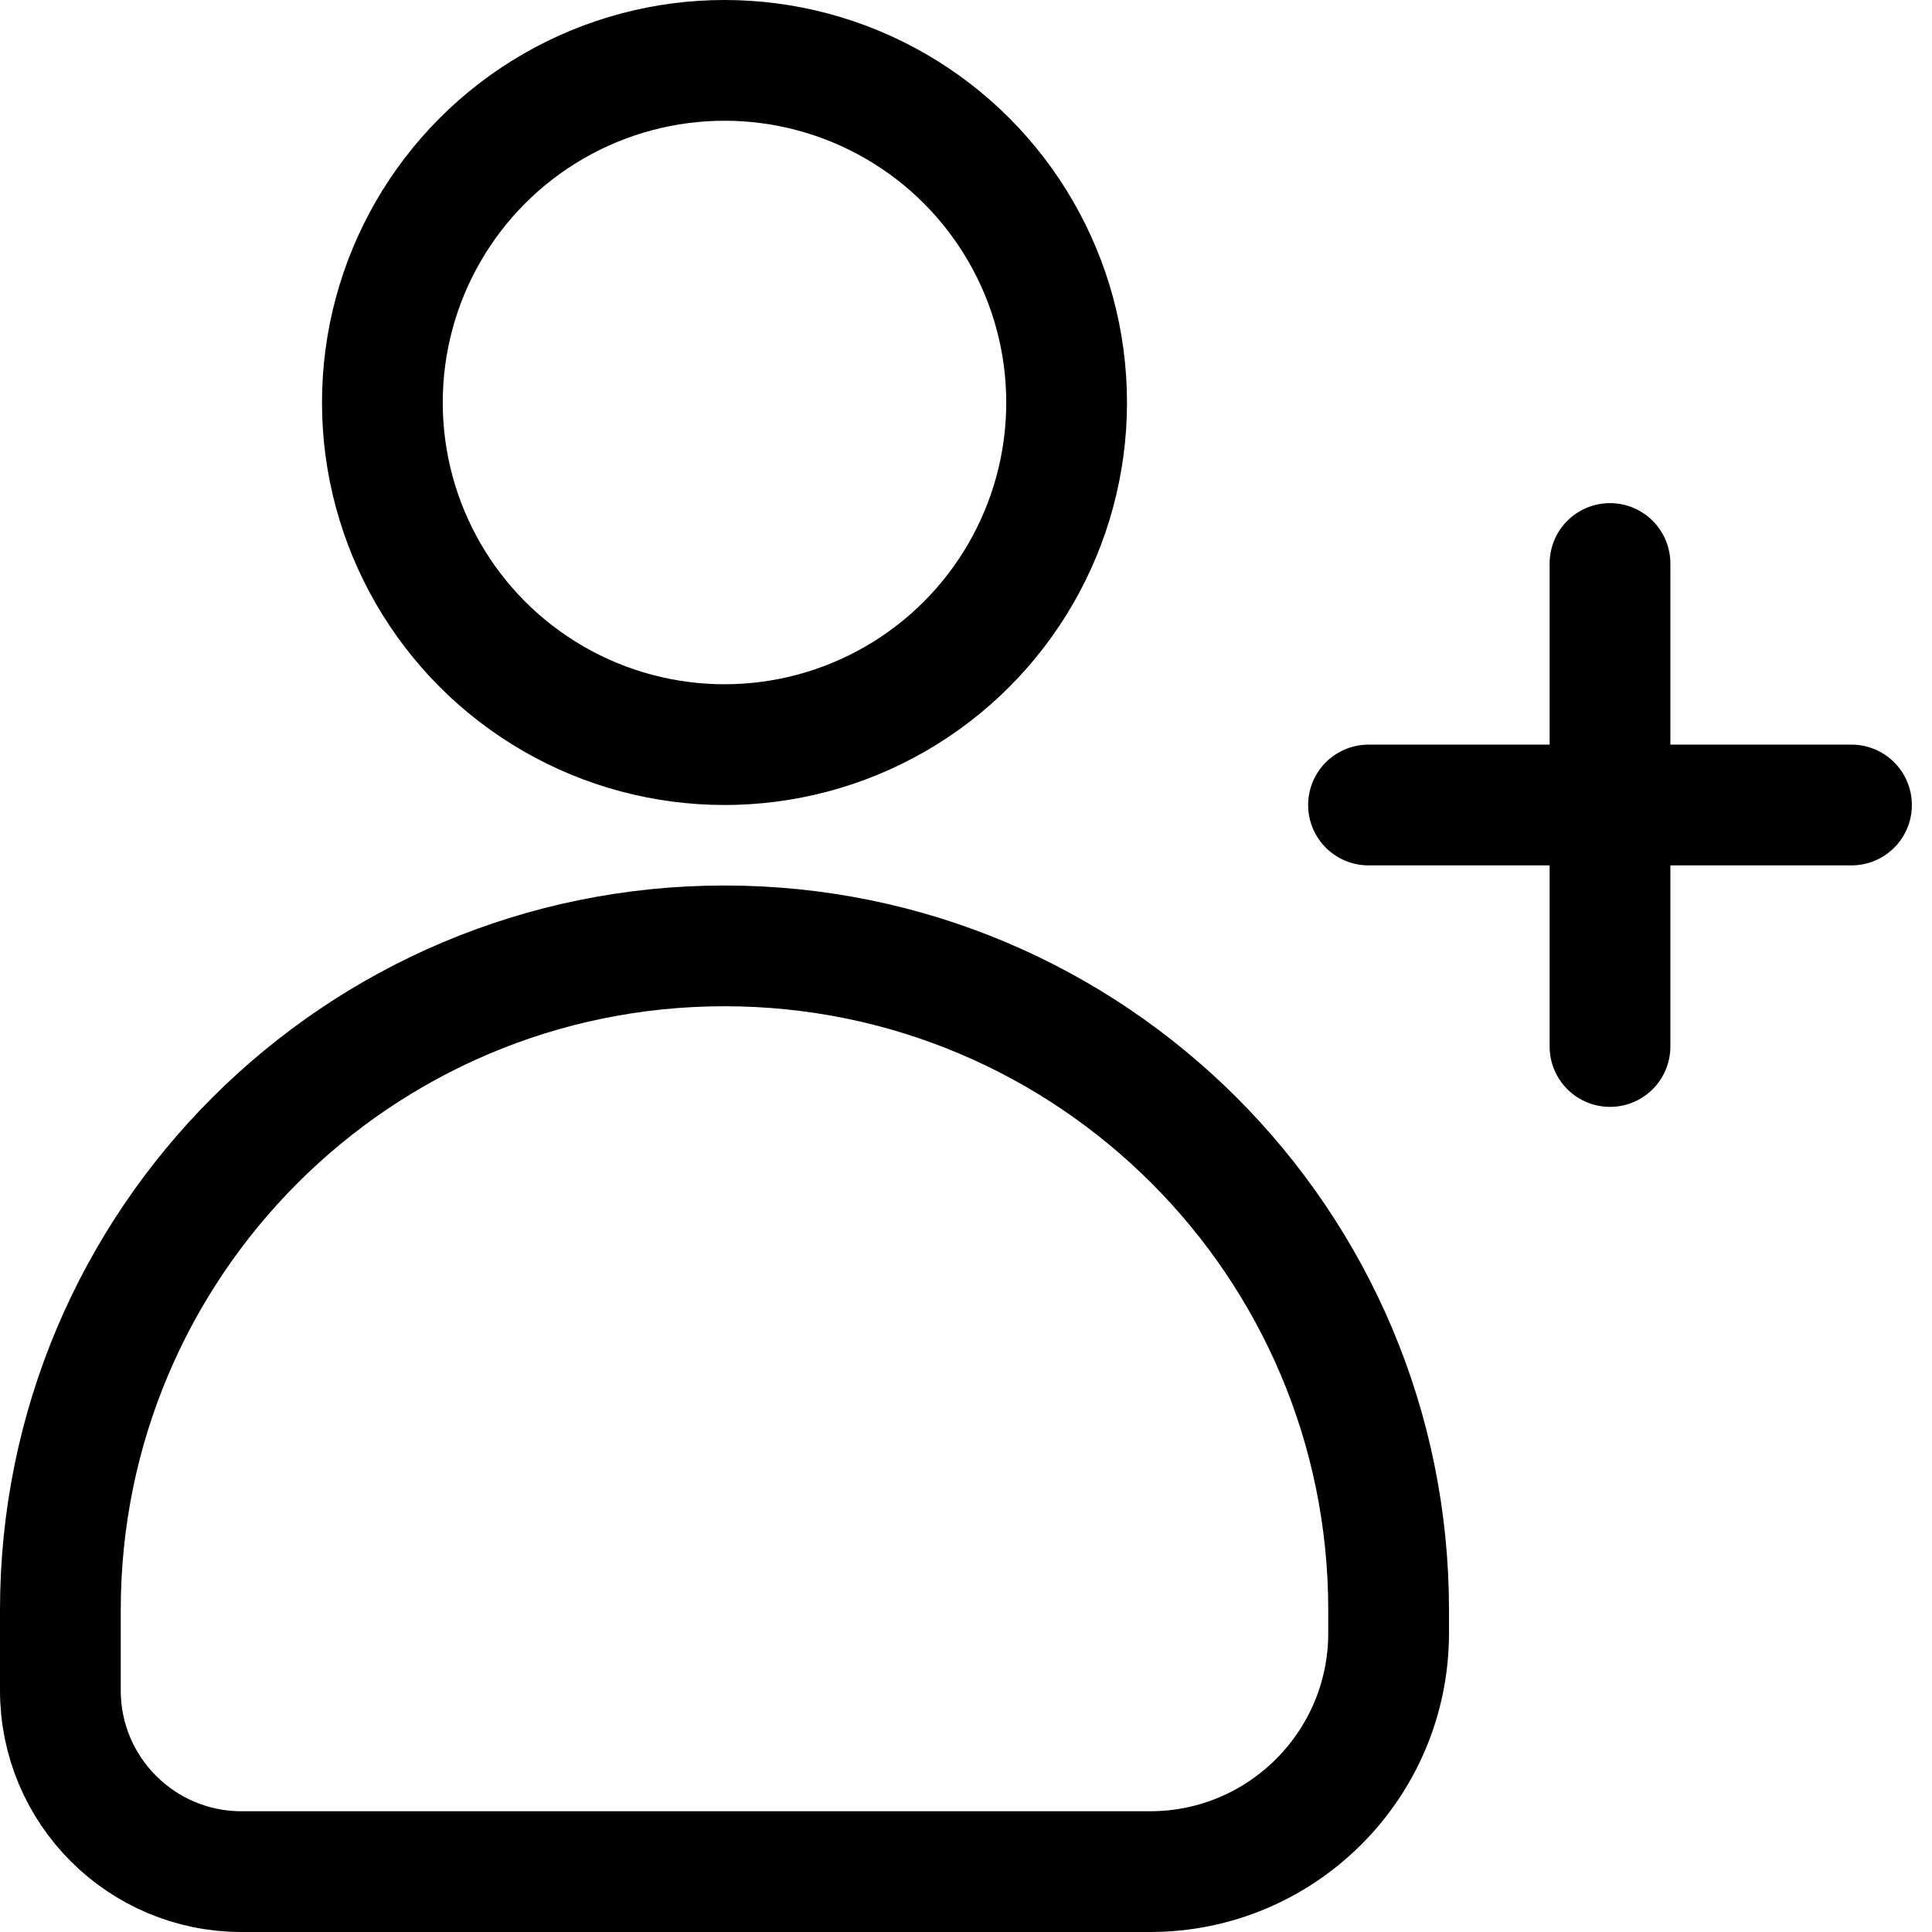 <svg width="144" height="144" viewBox="0 0 144 144" fill="none" xmlns="http://www.w3.org/2000/svg">
<g clip-path="url(#clip0_7862_29779)">
<circle cx="54" cy="30" r="25.5" stroke="black" stroke-width="9"/>
<path d="M103.5 120V121.714C103.5 131.537 95.537 139.5 85.714 139.5H18C10.544 139.5 4.5 133.456 4.5 126V120C4.5 92.662 26.662 70.5 54 70.5C81.338 70.5 103.5 92.662 103.5 120Z" stroke="black" stroke-width="9"/>
<path d="M120 78V42" stroke="black" stroke-width="9" stroke-linecap="round"/>
<path d="M138 60L102 60" stroke="black" stroke-width="9" stroke-linecap="round"/>
</g>
<defs>
<clipPath id="clip0_7862_29779">
<rect width="144" height="144" fill="white"/>
</clipPath>
</defs>
</svg>
